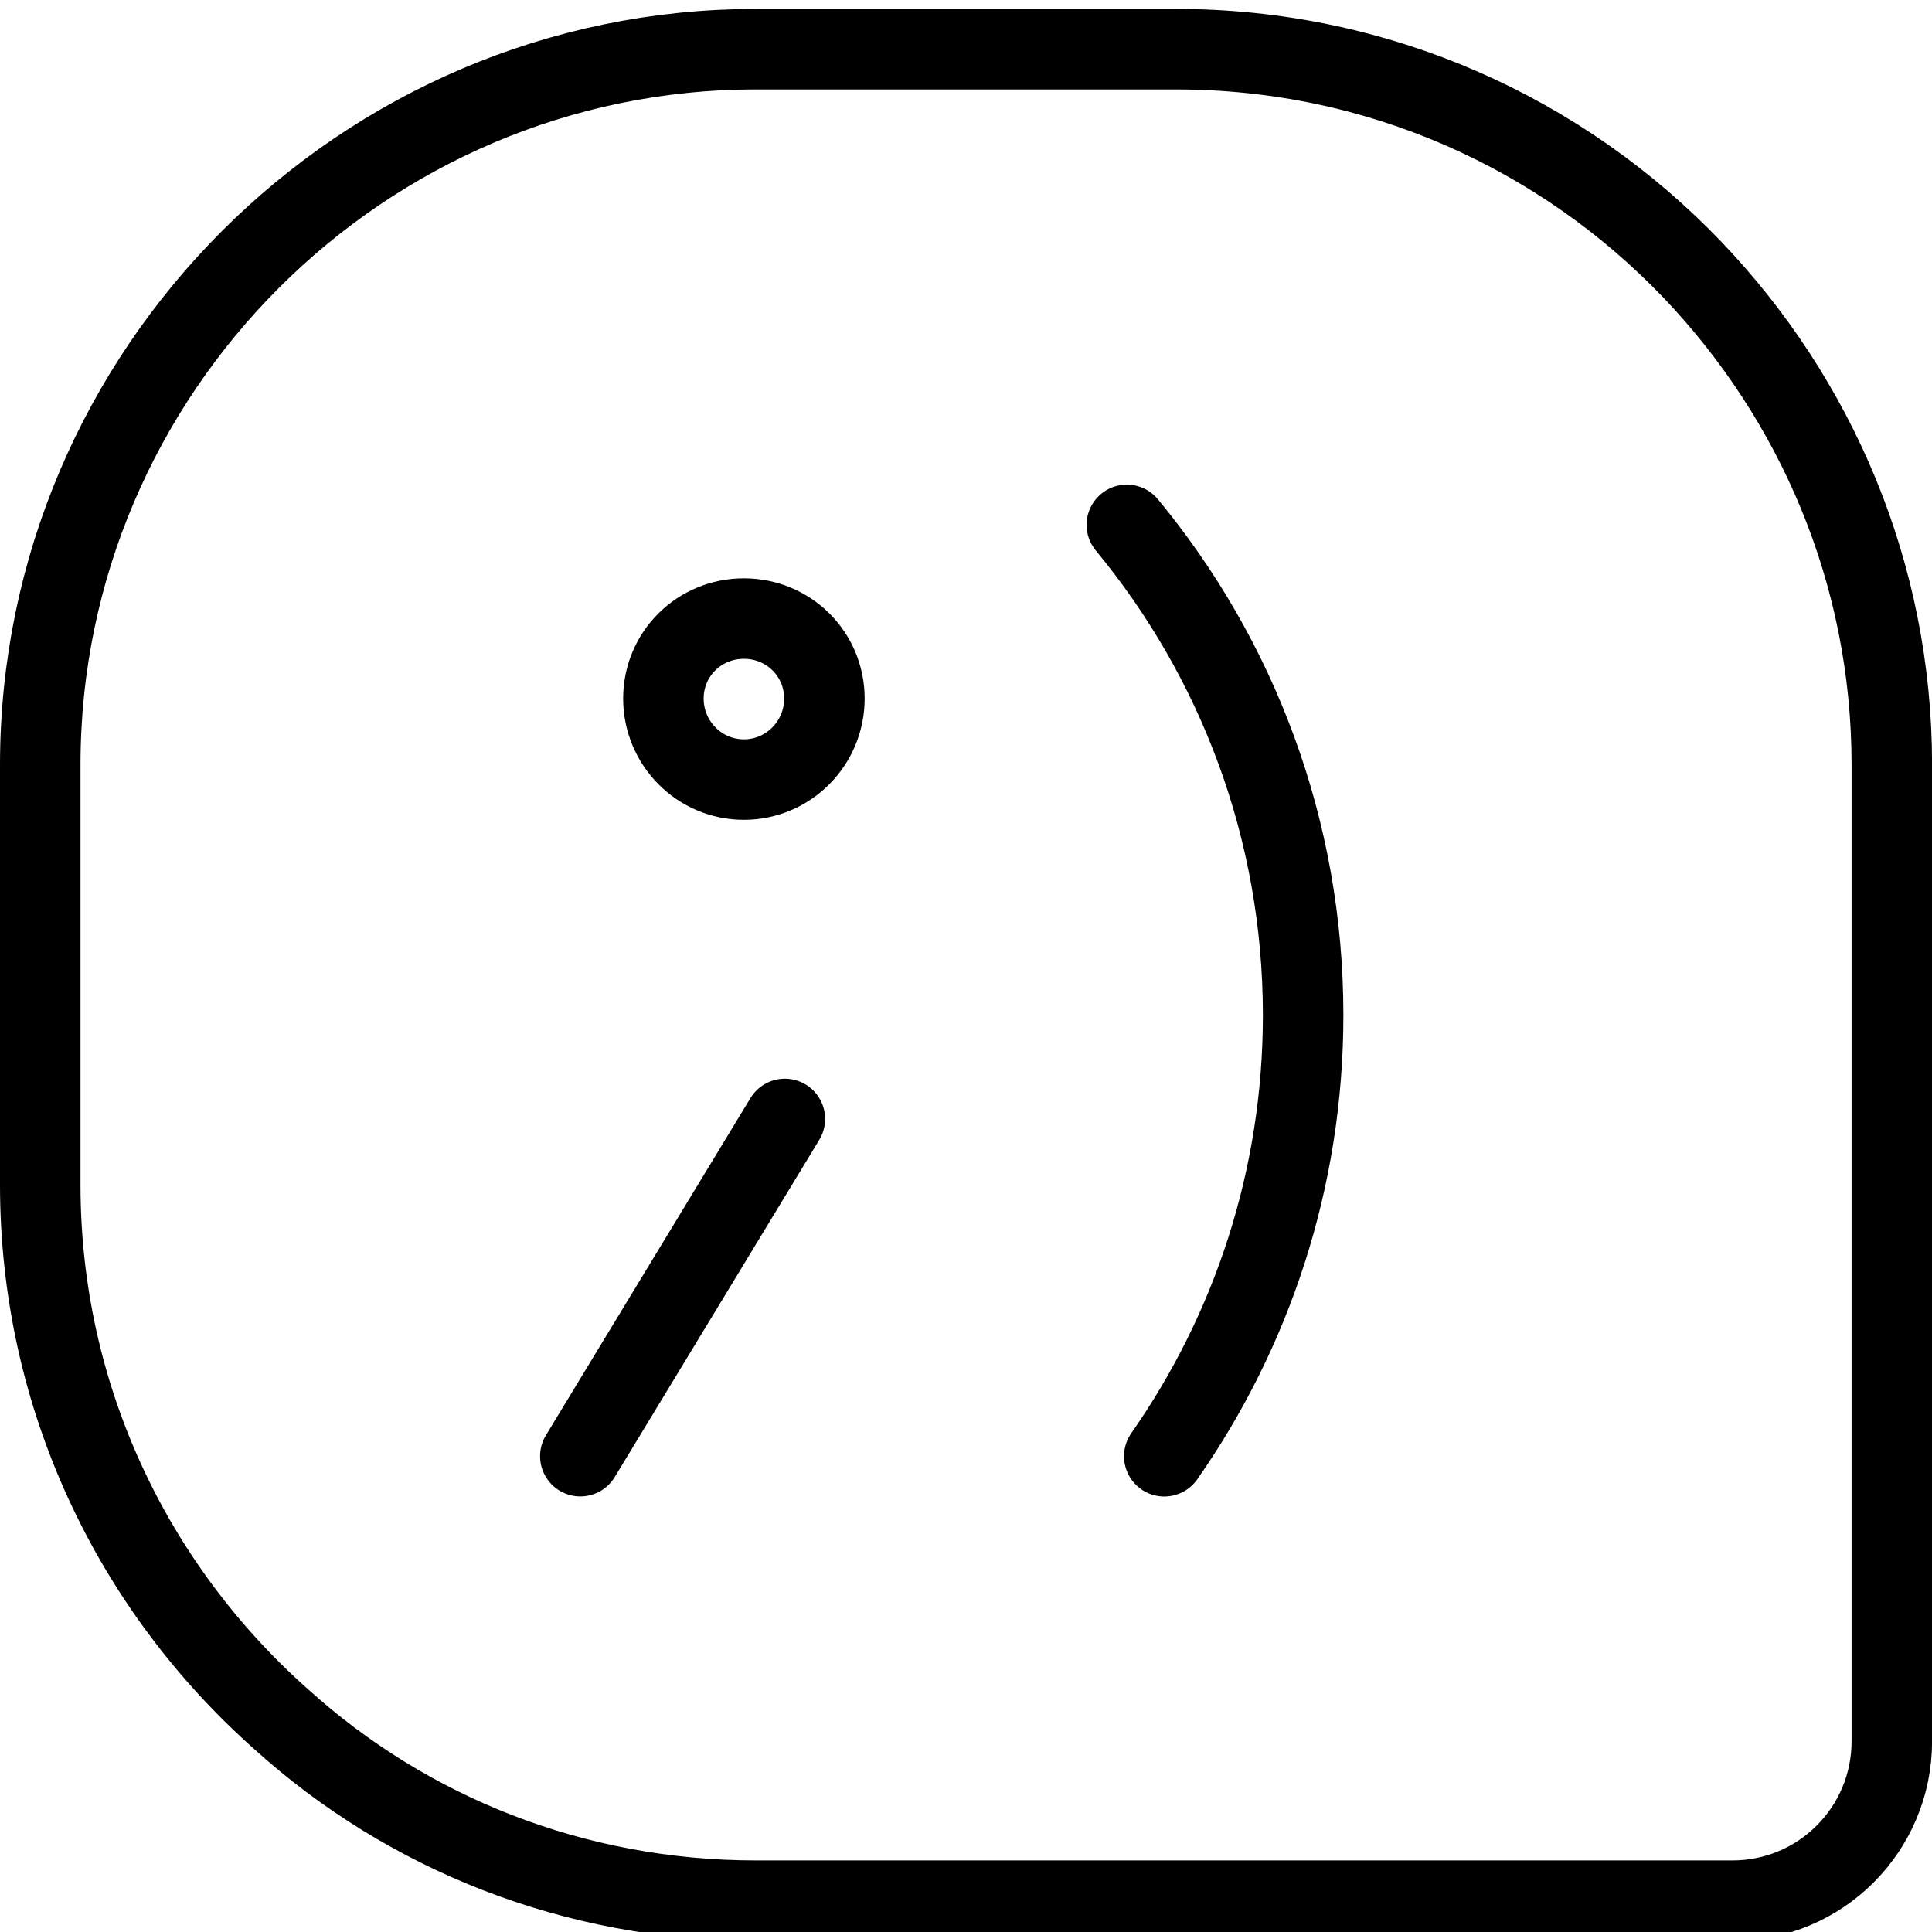 <?xml version="1.0" encoding="utf-8"?>
<!-- Generator: Adobe Illustrator 16.0.3, SVG Export Plug-In . SVG Version: 6.00 Build 0)  -->
<!DOCTYPE svg PUBLIC "-//W3C//DTD SVG 1.1//EN" "http://www.w3.org/Graphics/SVG/1.1/DTD/svg11.dtd">
<svg version="1.1" xmlns="http://www.w3.org/2000/svg" xmlns:xlink="http://www.w3.org/1999/xlink" x="0px" y="0px" width="24px"
	 height="24px" viewBox="0 0 24 24" enable-background="new 0 0 24 24" xml:space="preserve">
<g id="Outline_Icons">
	<g>
		<path fill="none" stroke="#000000" stroke-linejoin="round" stroke-miterlimit="10" d="M21.025,3.353L21.025,3.353L21.025,3.353
			L21.025,3.353z M0.5,9.5v5.218c0,2.639,1.154,5.009,2.998,6.643c1.56,1.409,3.629,2.25,5.893,2.25h5.219h6.911
			c1.095,0,1.98-0.886,1.98-1.98v-6.912V9.5c0-2.384-0.945-4.543-2.475-6.147l0,0c-1.62-1.694-3.898-2.742-6.416-2.742H9.39
			C4.502,0.61,0.5,4.612,0.5,9.5L0.5,9.5z"/>
		<path fill="none" stroke="#000000" stroke-linecap="round" stroke-linejoin="round" stroke-miterlimit="10" d="M13.998,6.52
			c1.367,1.654,2.19,3.775,2.19,6.091c0,2.036-0.639,3.926-1.725,5.479"/>
		
			<line fill="none" stroke="#000000" stroke-linecap="round" stroke-linejoin="round" stroke-miterlimit="10" x1="7.209" y1="18.089" x2="9.75" y2="13.9"/>
		<path fill="none" stroke="#000000" stroke-linejoin="round" stroke-miterlimit="10" d="M9.241,7.684c0.556,0,1,0.441,1,0.994
			c0,0.551-0.444,1.006-1,1.006c-0.556,0-1-0.455-1-1.006C8.241,8.125,8.685,7.684,9.241,7.684L9.241,7.684z"/>
	</g>
</g>
<g id="Frames-24px">
	<rect fill="none" width="24" height="24"/>
</g>
</svg>

